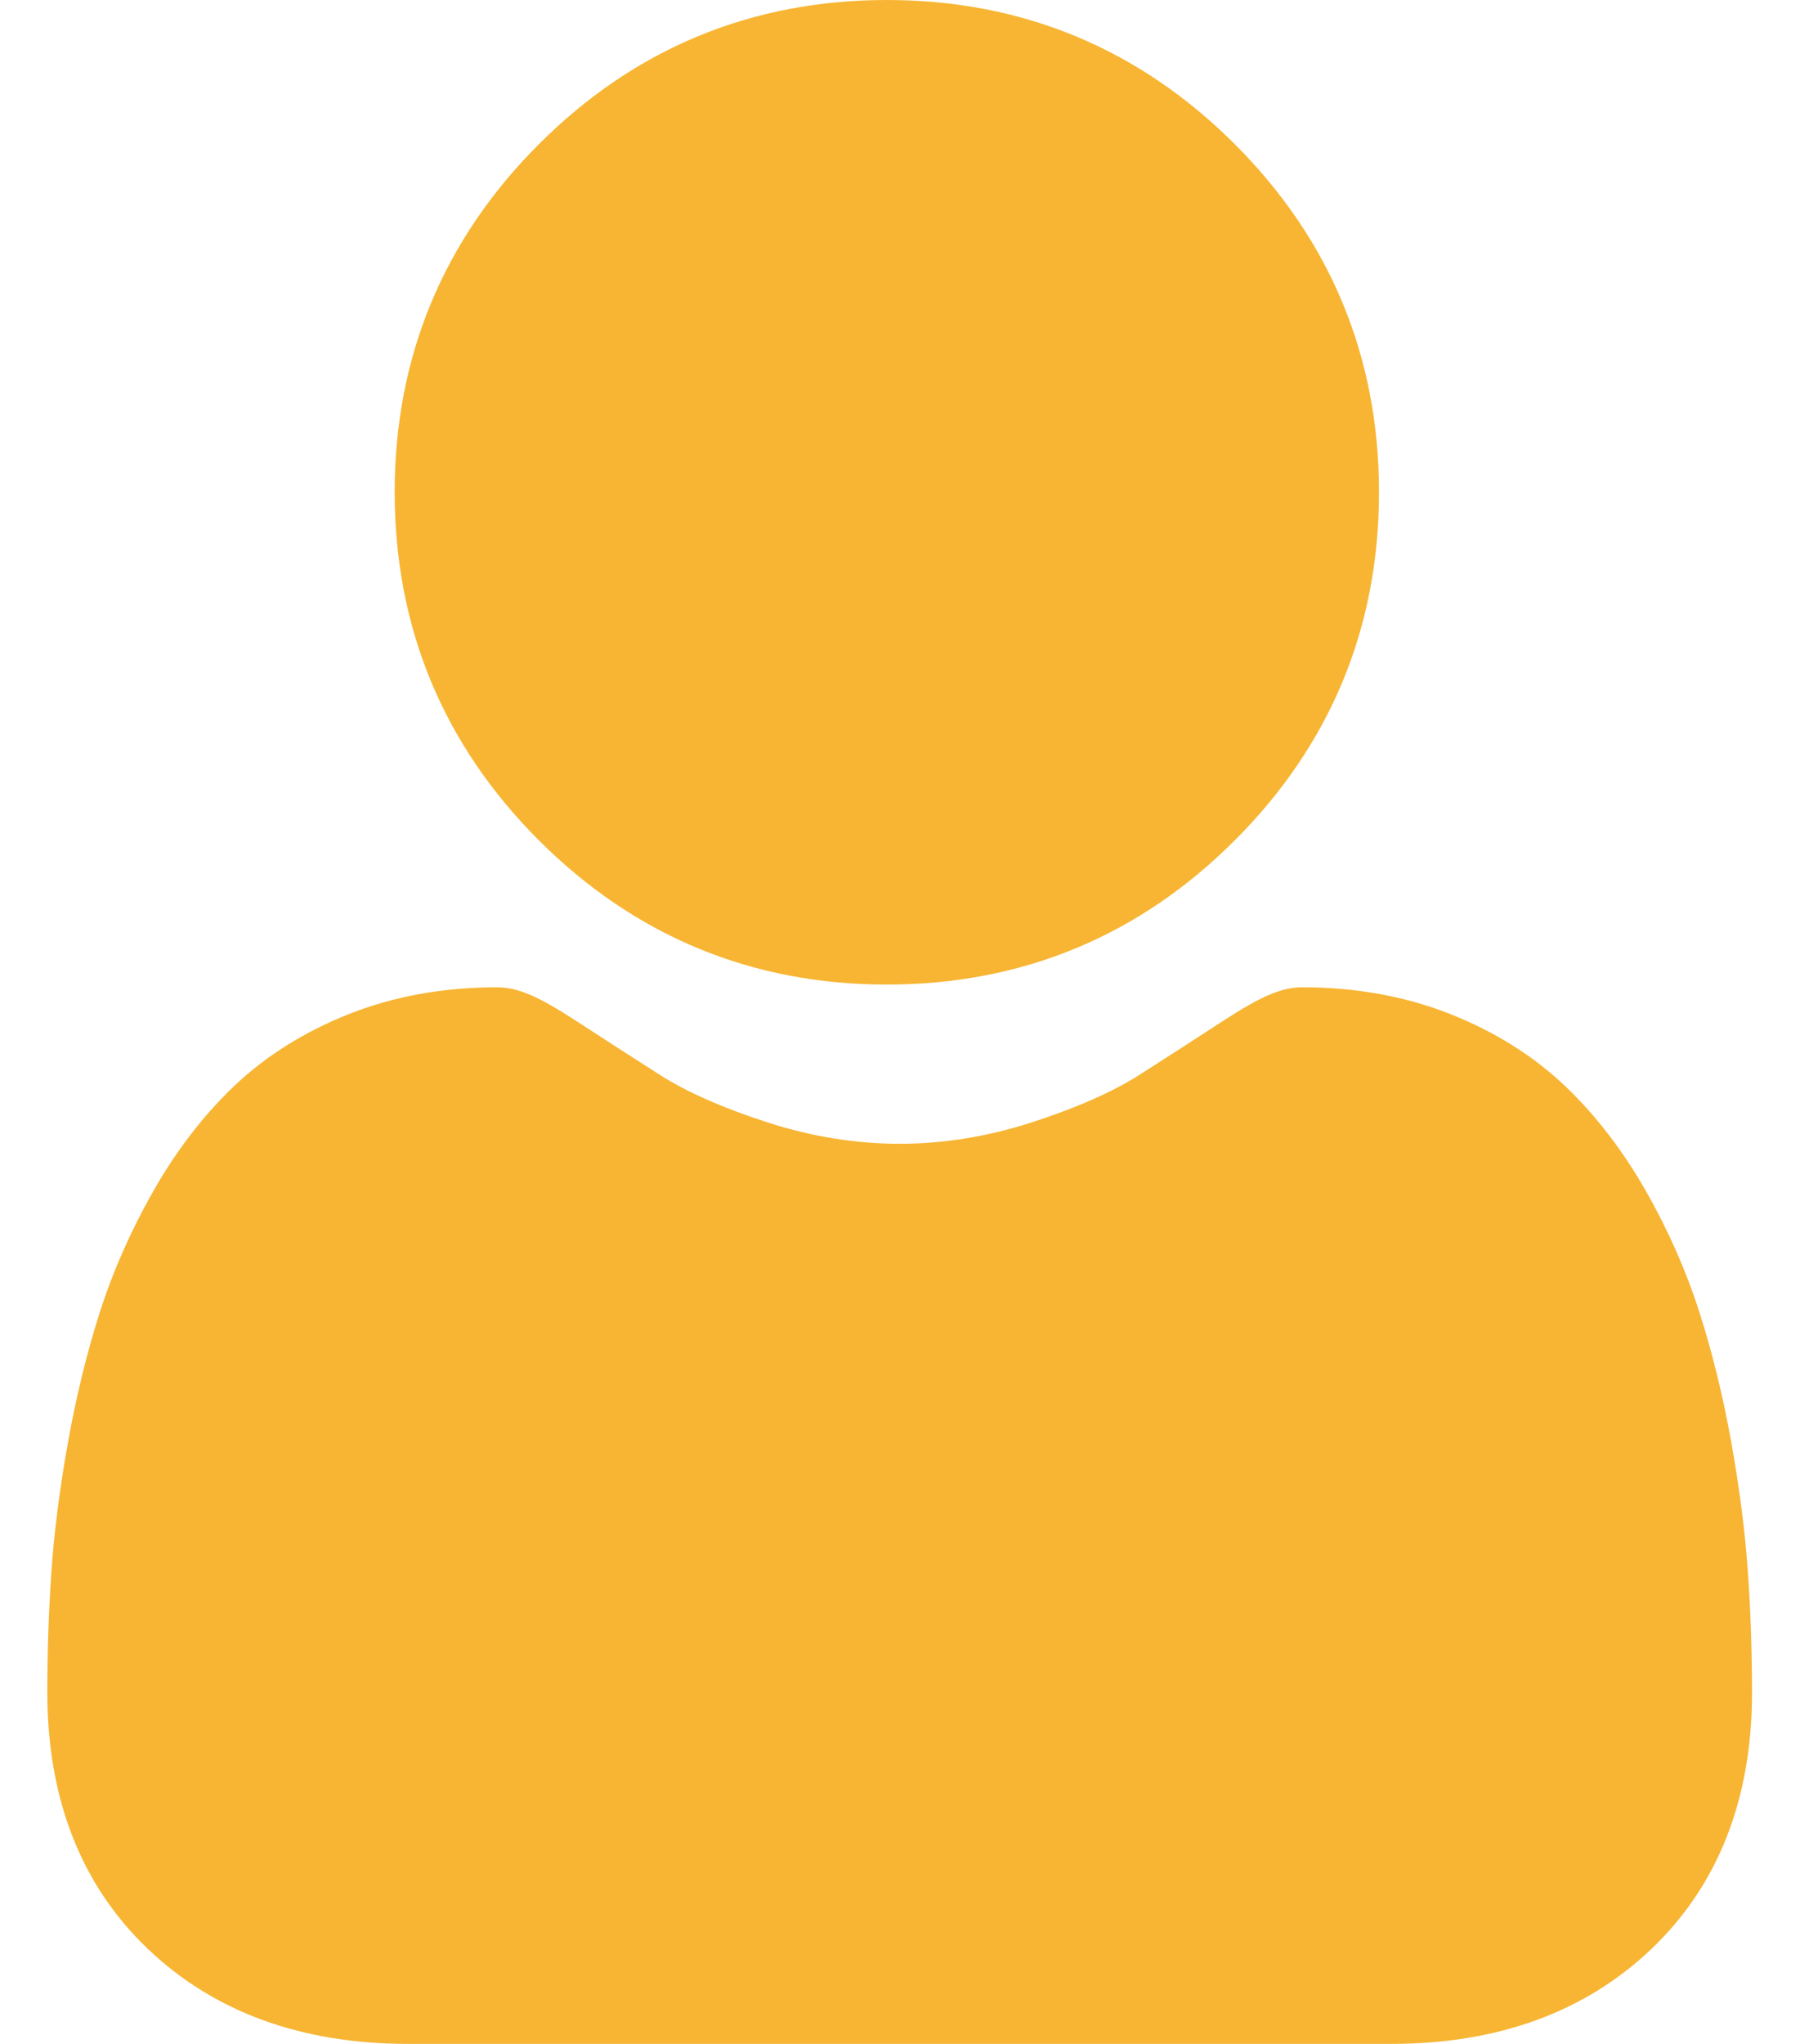 <svg width="37" height="42" viewBox="0 0 37 42" fill="none" xmlns="http://www.w3.org/2000/svg">
<path d="M18.229 20.232C21.009 20.232 23.416 19.235 25.382 17.268C27.349 15.301 28.346 12.895 28.346 10.115C28.346 7.337 27.349 4.93 25.382 2.963C23.415 0.997 21.009 0 18.229 0C15.45 0 13.043 0.997 11.077 2.963C9.11 4.93 8.113 7.336 8.113 10.115C8.113 12.895 9.11 15.302 11.077 17.268C13.044 19.234 15.451 20.232 18.229 20.232Z" fill="#F7B533"/>
<path d="M35.928 32.296C35.872 31.477 35.757 30.585 35.588 29.642C35.418 28.692 35.198 27.794 34.935 26.974C34.664 26.126 34.295 25.288 33.839 24.485C33.365 23.652 32.809 22.927 32.185 22.33C31.532 21.705 30.733 21.203 29.809 20.837C28.888 20.473 27.867 20.288 26.775 20.288C26.347 20.288 25.932 20.464 25.131 20.985C24.638 21.307 24.062 21.678 23.419 22.089C22.868 22.44 22.123 22.768 21.202 23.066C20.304 23.356 19.392 23.504 18.492 23.504C17.592 23.504 16.68 23.356 15.781 23.066C14.862 22.769 14.116 22.44 13.567 22.09C12.929 21.682 12.353 21.311 11.852 20.985C11.053 20.463 10.638 20.288 10.209 20.288C9.117 20.288 8.097 20.473 7.176 20.837C6.252 21.203 5.453 21.705 4.8 22.33C4.176 22.927 3.619 23.652 3.146 24.485C2.69 25.288 2.321 26.125 2.049 26.974C1.787 27.795 1.567 28.692 1.397 29.642C1.228 30.583 1.113 31.477 1.057 32.297C1.001 33.1 0.973 33.934 0.973 34.777C0.973 36.969 1.67 38.744 3.044 40.053C4.401 41.345 6.197 42 8.381 42H28.605C30.789 42 32.584 41.345 33.942 40.053C35.316 38.745 36.014 36.97 36.014 34.777C36.013 33.93 35.985 33.096 35.928 32.296Z" fill="#F7B533"/>
</svg>
